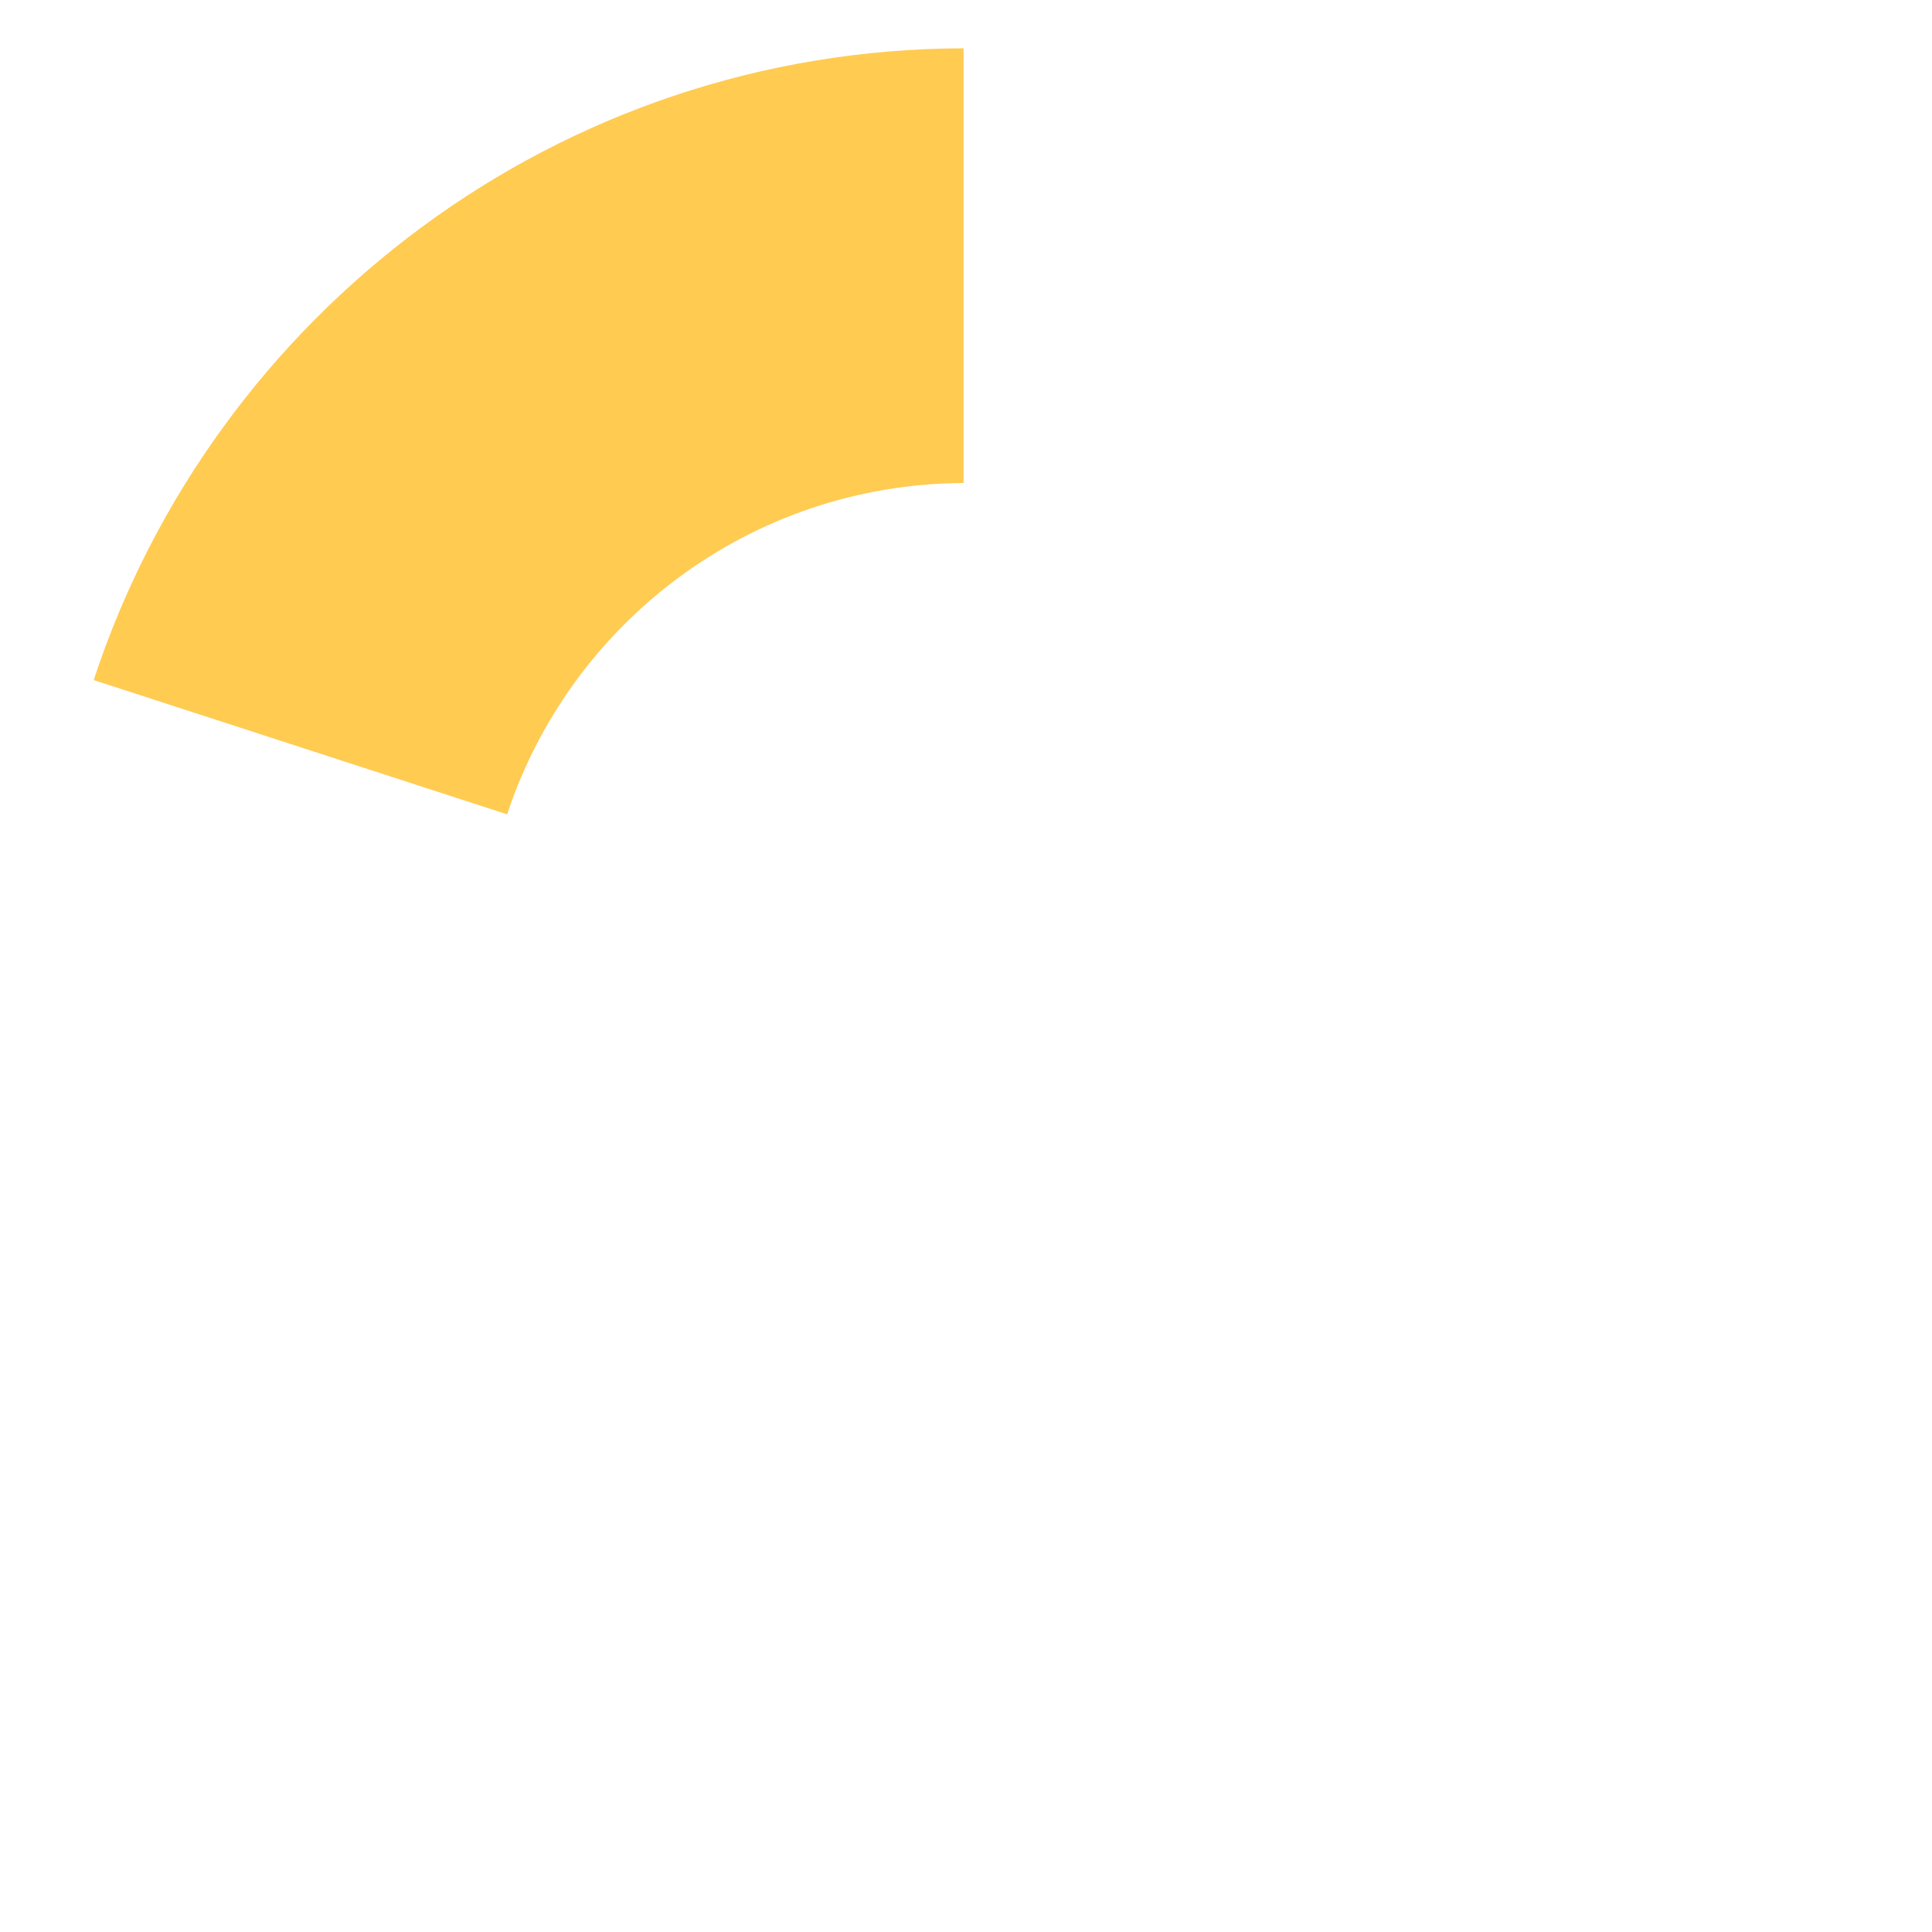<?xml version="1.0" encoding="UTF-8"?> <!-- Generator: Adobe Illustrator 24.3.0, SVG Export Plug-In . SVG Version: 6.00 Build 0) --> <svg xmlns="http://www.w3.org/2000/svg" xmlns:xlink="http://www.w3.org/1999/xlink" id="Layer_1" x="0px" y="0px" viewBox="0 0 400 400" style="enable-background:new 0 0 400 400;" xml:space="preserve"> <style type="text/css"> .st0{fill:#FFCB51;} </style> <g> <g> <path class="st0" d="M105,168.6c13.1-39.7,50.4-68.4,94.5-68.6V10c-84,0.2-155.2,55-180.1,130.8L105,168.6z"></path> </g> </g> </svg> 